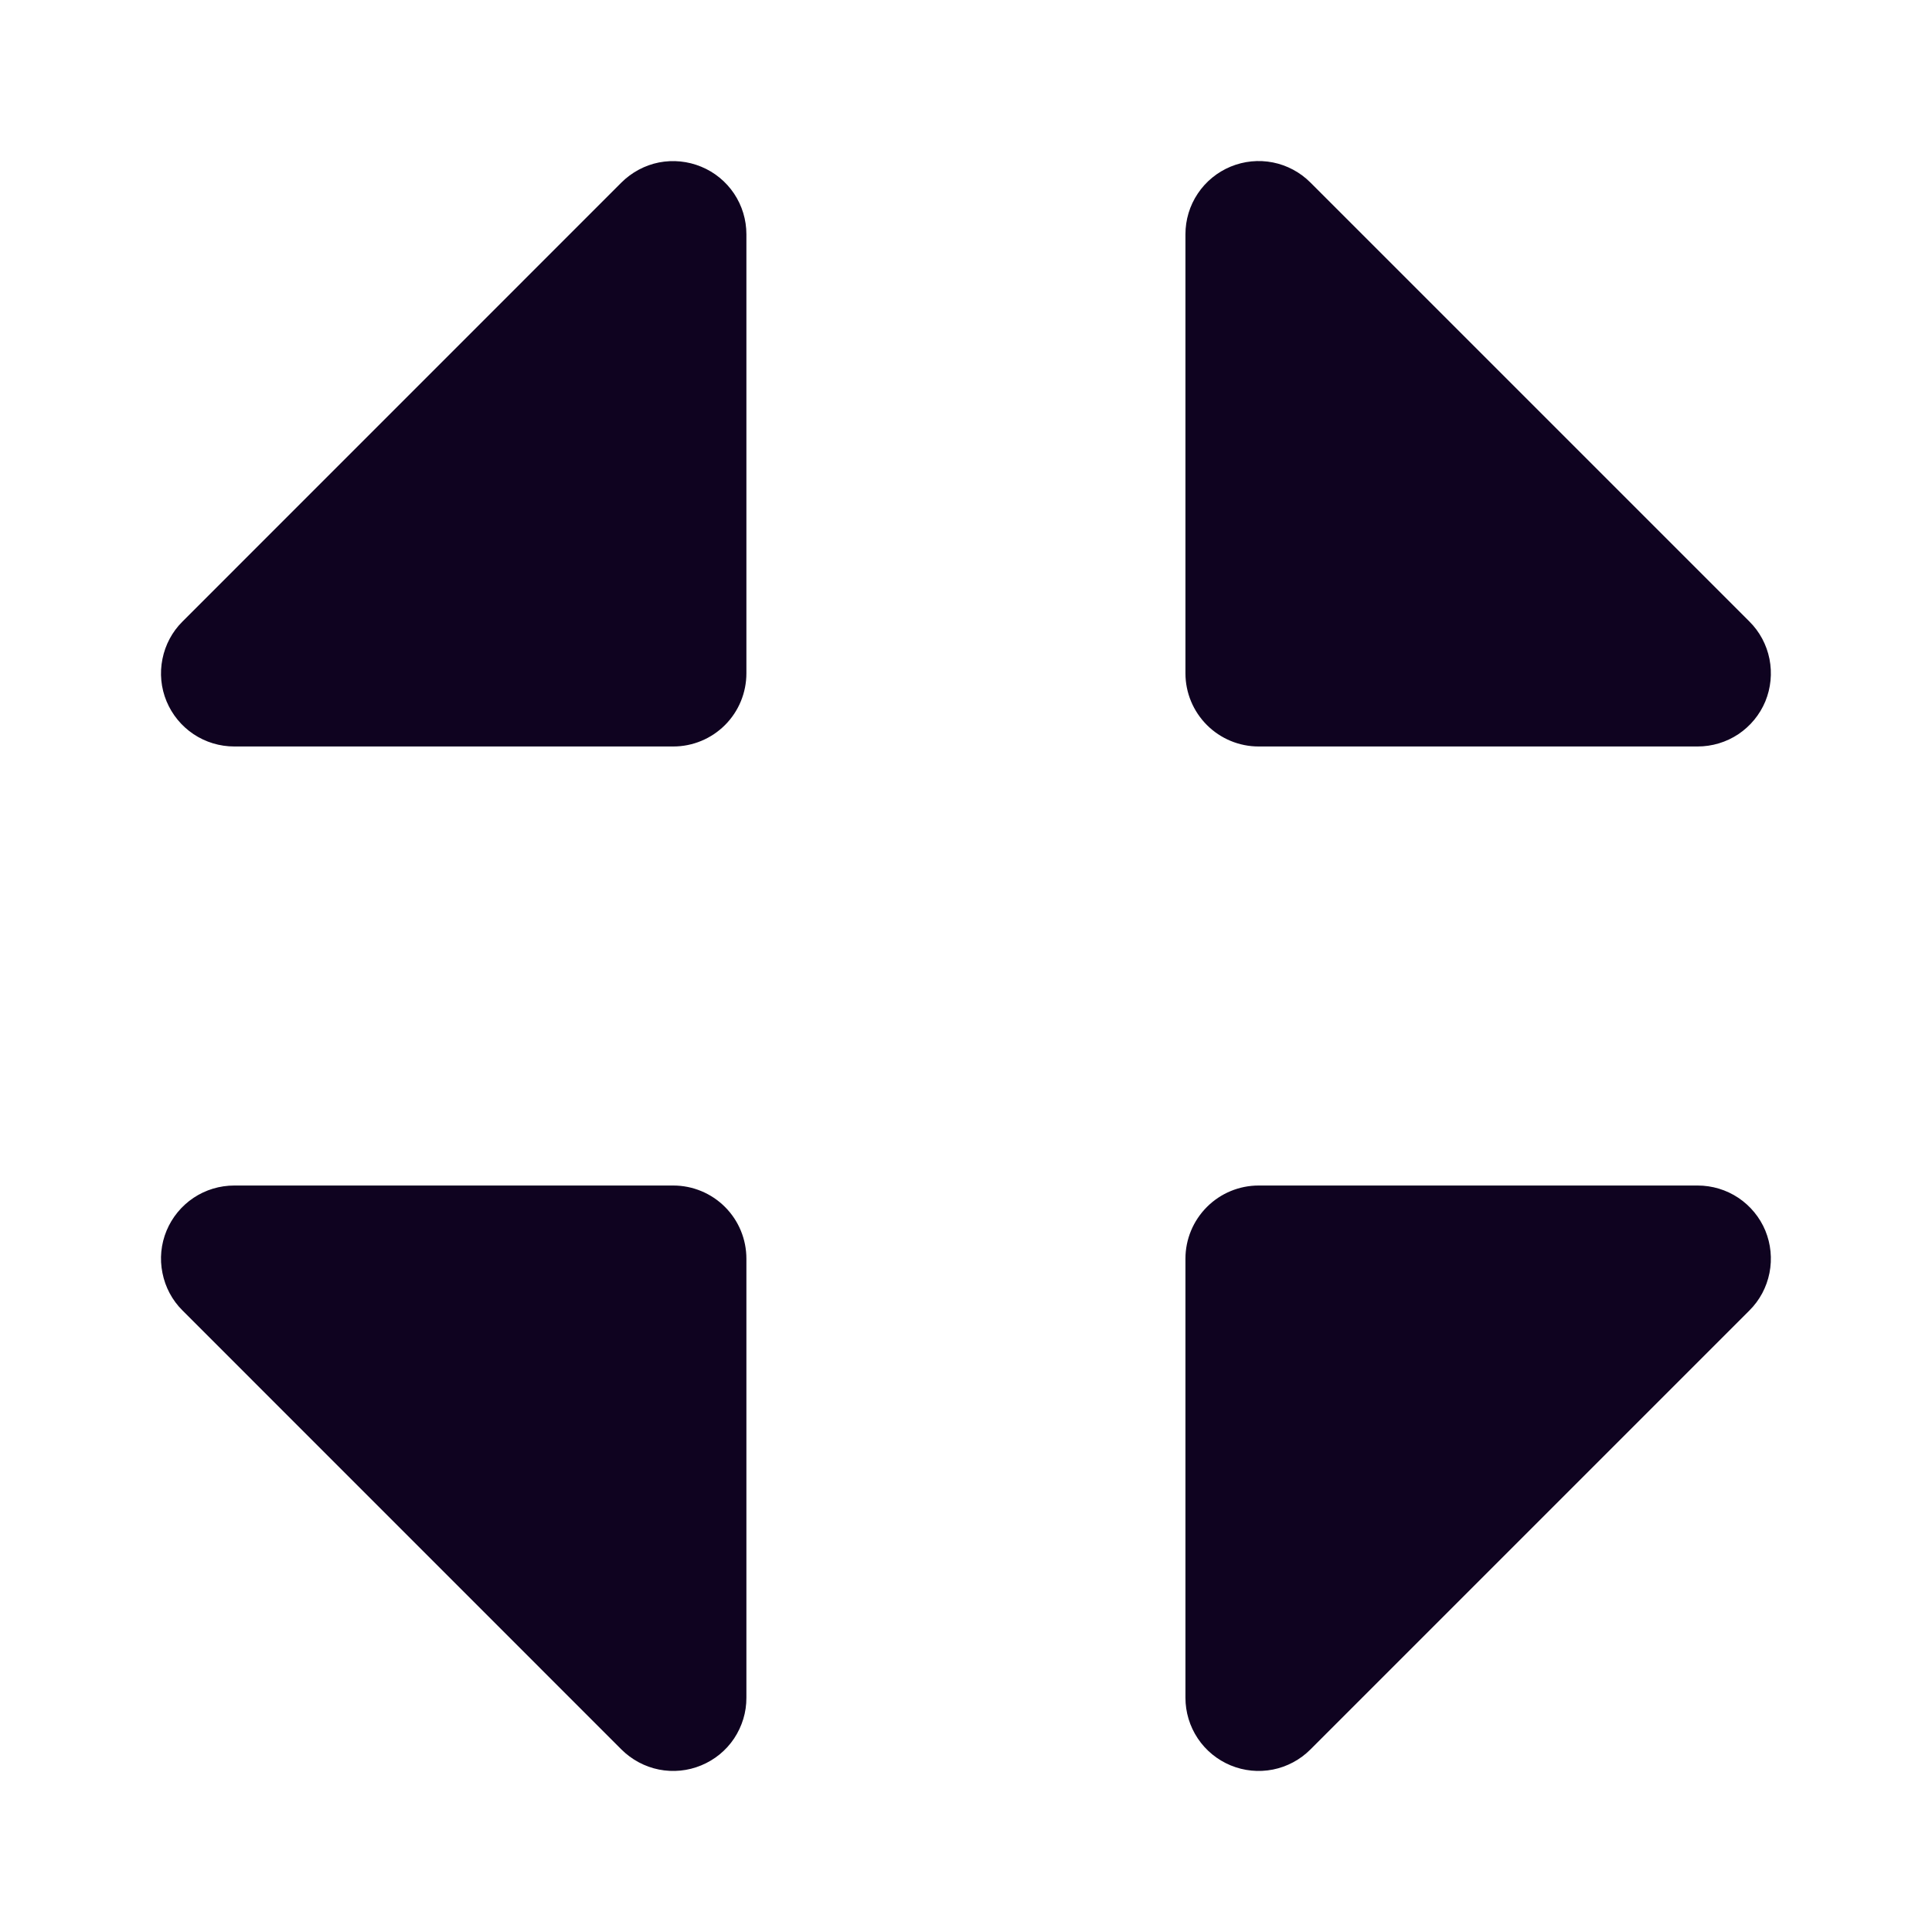 <svg width="24" height="24" viewBox="0 0 24 24" fill="none" xmlns="http://www.w3.org/2000/svg">
<path d="M14.726 8.364V2.91C14.726 2.73 14.779 2.554 14.879 2.405C14.979 2.255 15.121 2.139 15.287 2.07C15.454 2.001 15.636 1.983 15.813 2.018C15.989 2.053 16.151 2.14 16.278 2.267L21.732 7.721C21.86 7.848 21.946 8.01 21.981 8.186C22.016 8.363 21.998 8.546 21.93 8.712C21.861 8.878 21.744 9.02 21.595 9.12C21.445 9.22 21.269 9.273 21.089 9.273H15.635C15.394 9.273 15.163 9.177 14.993 9.007C14.822 8.836 14.726 8.605 14.726 8.364ZM8.364 14.727H2.91C2.73 14.727 2.554 14.78 2.404 14.88C2.255 14.98 2.138 15.122 2.069 15.288C2 15.454 1.982 15.637 2.018 15.813C2.053 15.99 2.139 16.152 2.267 16.279L7.72 21.733C7.848 21.86 8.01 21.947 8.186 21.982C8.362 22.017 8.545 21.999 8.711 21.93C8.878 21.861 9.02 21.745 9.12 21.595C9.219 21.445 9.273 21.27 9.272 21.09V15.636C9.272 15.395 9.177 15.164 9.006 14.993C8.836 14.823 8.605 14.727 8.364 14.727ZM8.711 2.071C8.545 2.002 8.362 1.984 8.186 2.018C8.01 2.053 7.848 2.14 7.72 2.267L2.267 7.721C2.139 7.848 2.053 8.01 2.018 8.186C1.982 8.363 2 8.546 2.069 8.712C2.138 8.878 2.255 9.02 2.404 9.12C2.554 9.22 2.73 9.273 2.91 9.273H8.364C8.605 9.273 8.836 9.177 9.006 9.007C9.177 8.836 9.272 8.605 9.272 8.364V2.91C9.272 2.73 9.219 2.555 9.119 2.405C9.019 2.256 8.877 2.139 8.711 2.071ZM21.089 14.727H15.635C15.394 14.727 15.163 14.823 14.993 14.993C14.822 15.164 14.726 15.395 14.726 15.636V21.09C14.726 21.27 14.779 21.445 14.879 21.595C14.979 21.745 15.121 21.861 15.287 21.93C15.454 21.999 15.636 22.017 15.813 21.982C15.989 21.947 16.151 21.86 16.278 21.733L21.732 16.279C21.86 16.152 21.946 15.99 21.981 15.813C22.016 15.637 21.998 15.454 21.93 15.288C21.861 15.122 21.744 14.98 21.595 14.88C21.445 14.78 21.269 14.727 21.089 14.727Z" fill="#0F0320"/>
</svg>
